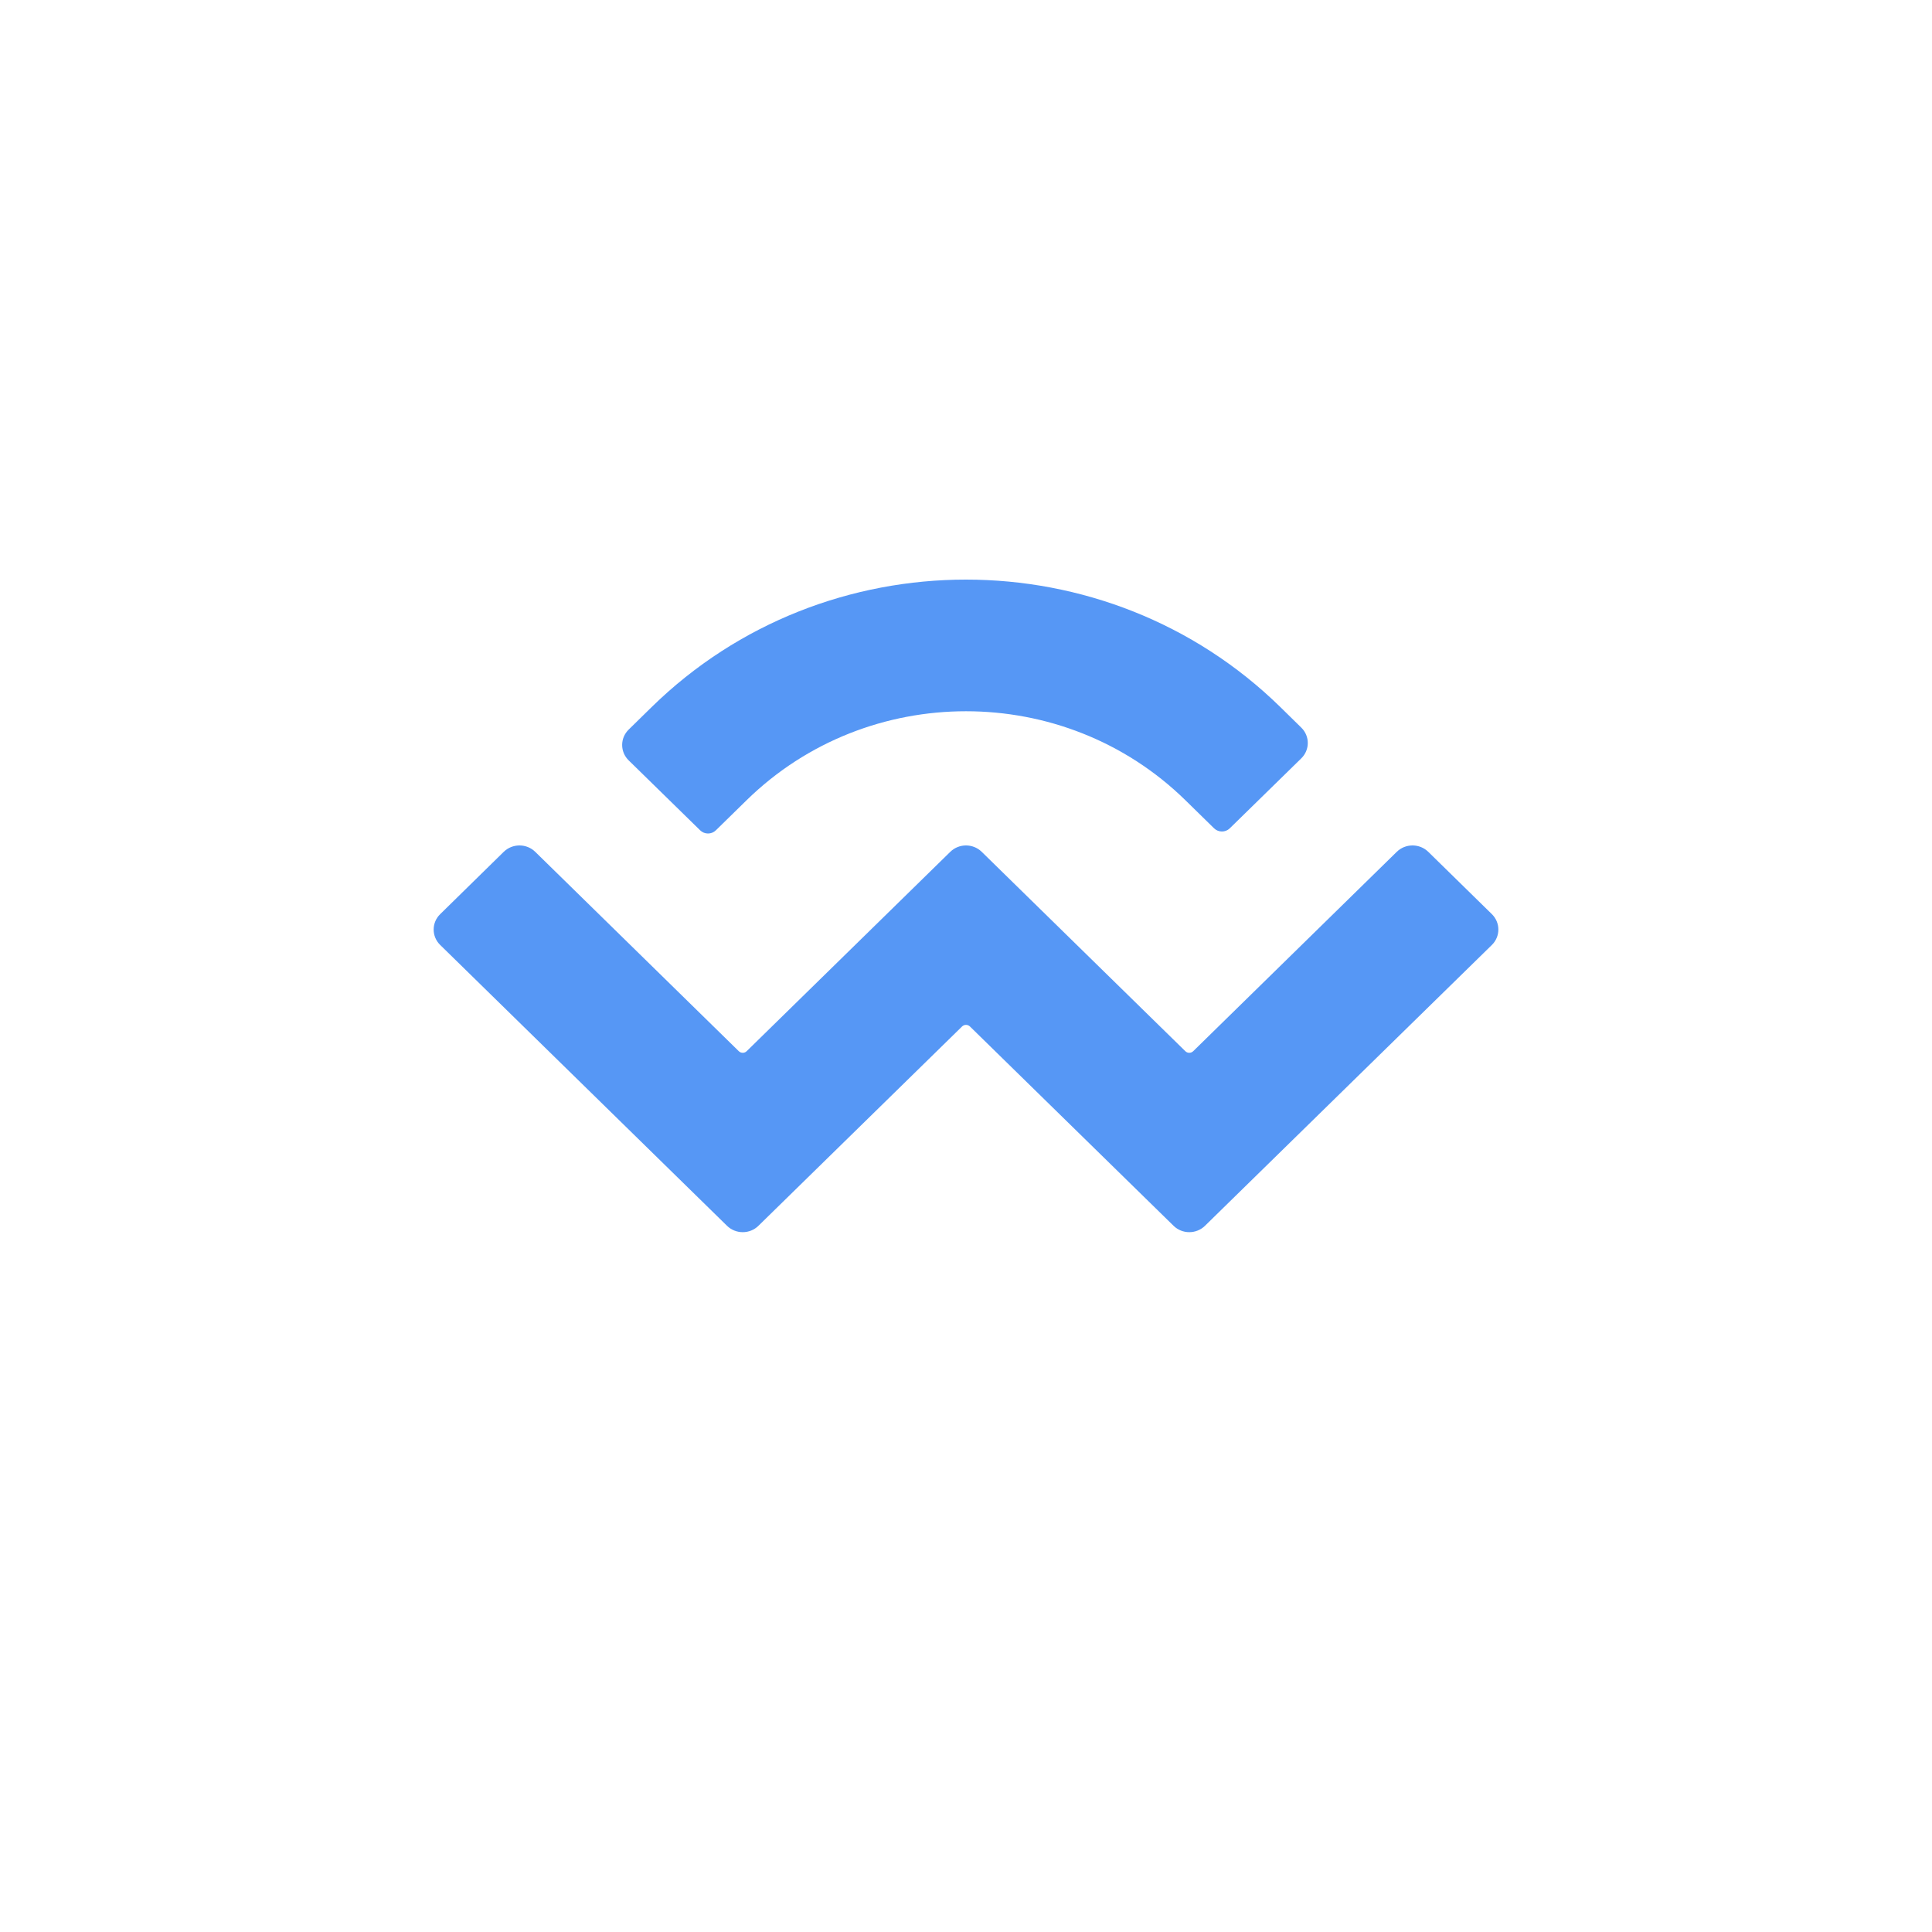 <svg width="30" height="30" viewBox="0 0 30 30" fill="none" xmlns="http://www.w3.org/2000/svg">
<path d="M10.118 10.98C12.814 8.34 17.186 8.34 19.882 10.98L20.206 11.298C20.341 11.43 20.341 11.644 20.206 11.776L19.096 12.862C19.029 12.928 18.92 12.928 18.852 12.862L18.406 12.425C16.525 10.584 13.475 10.584 11.594 12.425L11.116 12.893C11.049 12.959 10.939 12.959 10.872 12.893L9.762 11.807C9.627 11.675 9.627 11.461 9.762 11.329L10.118 10.98ZM22.178 13.227L23.166 14.195C23.3 14.327 23.3 14.541 23.166 14.673L18.711 19.034C18.576 19.166 18.358 19.166 18.223 19.034C18.223 19.034 18.223 19.034 18.223 19.034L15.061 15.939C15.027 15.906 14.973 15.906 14.939 15.939C14.939 15.939 14.939 15.939 14.939 15.939L11.777 19.034C11.643 19.166 11.424 19.166 11.289 19.034C11.289 19.034 11.289 19.034 11.289 19.034L6.835 14.673C6.7 14.541 6.7 14.327 6.835 14.195L7.822 13.227C7.957 13.095 8.176 13.095 8.311 13.227L11.472 16.323C11.506 16.356 11.561 16.356 11.594 16.323C11.594 16.323 11.594 16.323 11.594 16.323L14.756 13.227C14.891 13.095 15.109 13.095 15.244 13.227C15.244 13.227 15.244 13.227 15.244 13.227L18.406 16.323C18.439 16.356 18.494 16.356 18.528 16.323L21.689 13.227C21.824 13.095 22.043 13.095 22.178 13.227Z" fill="#5697F5"/>
</svg>
